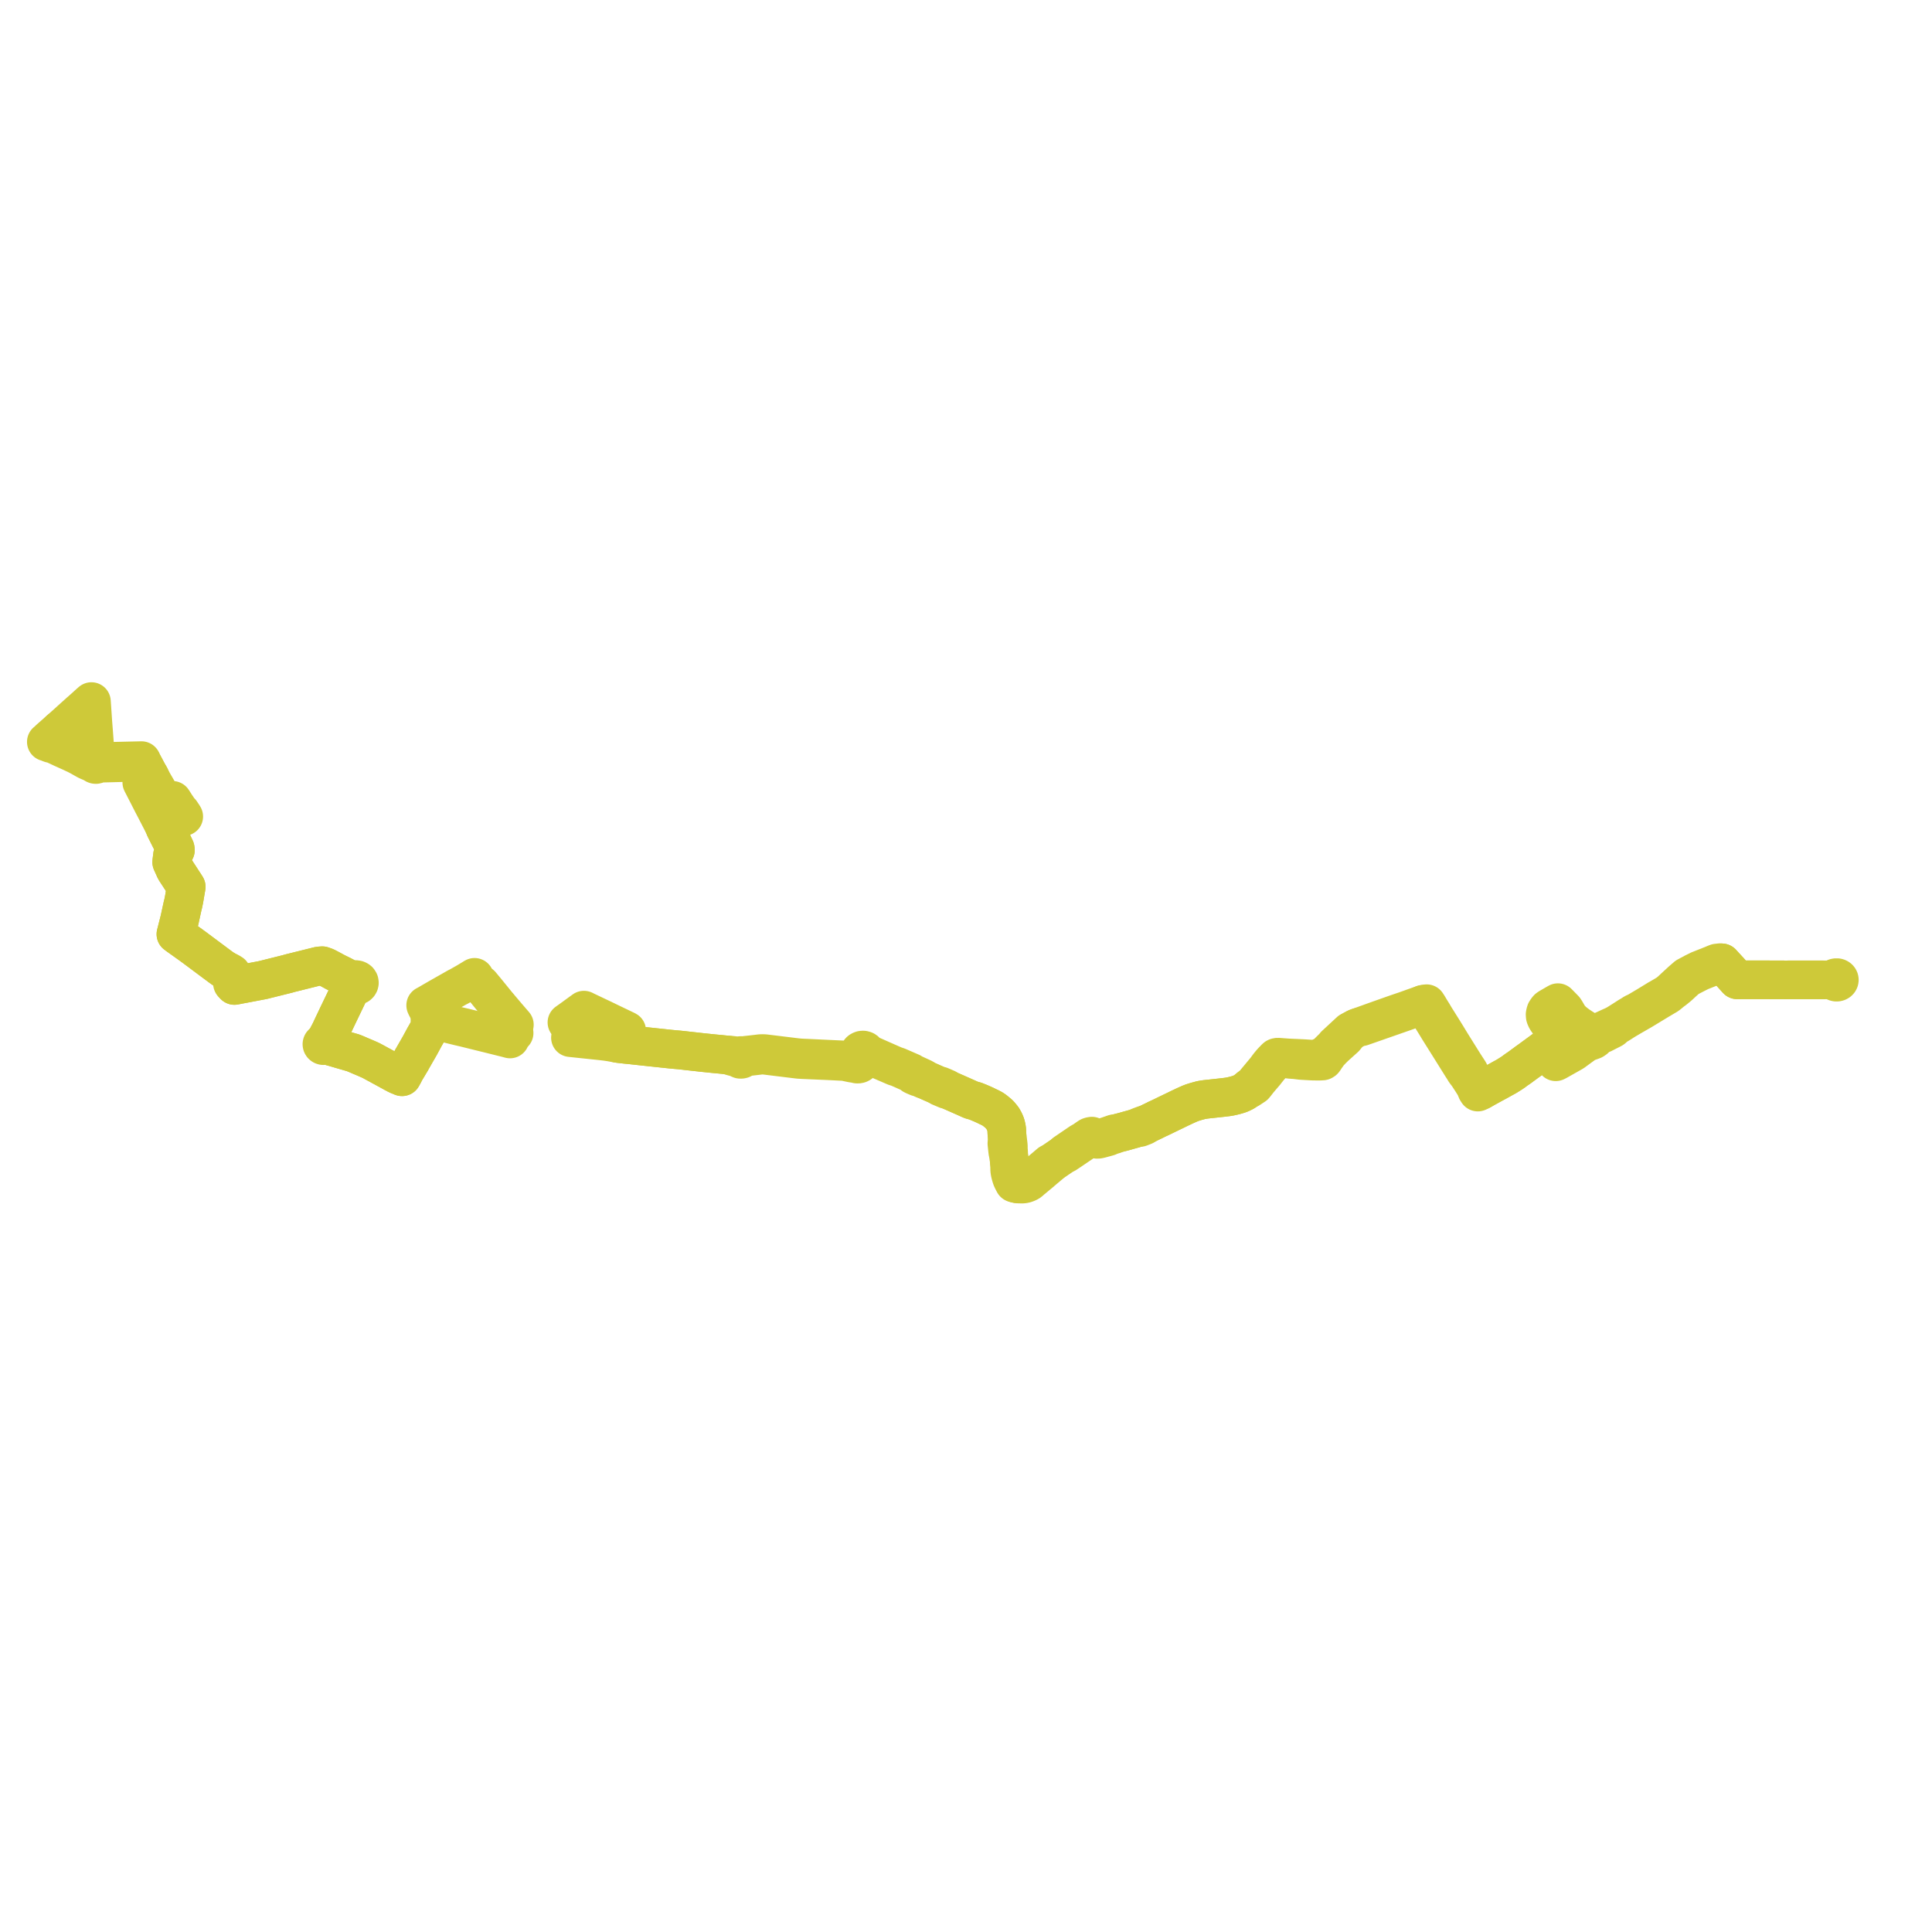     
<svg width="833.984" height="833.984" version="1.1"
     xmlns="http://www.w3.org/2000/svg">

  <title>Plan de ligne</title>
  <desc>Du 2022-01-03 au 9999-01-01</desc>

<path d='M 25.732 315.16 L 25.153 315.677 L 23.973 316.71 L 22.909 317.649 L 21.729 318.69 L 21.443 318.942 L 20.535 319.825 L 20.252 320.057 L 20 320.25 L 20.453 320.374 L 20.971 320.571 L 21.286 320.711 L 21.643 320.869 L 21.952 320.958 L 22.472 320.901 L 22.993 321.137 L 26.81 322.933 L 28.936 323.891 L 31.062 324.849 L 32.033 325.313 L 32.942 325.727 L 34.087 326.318 L 34.687 326.653 L 35.207 326.936 L 36.232 327.522 L 36.335 327.58 L 37.379 328.168 L 38.146 328.527 L 38.946 328.862 L 39.281 329.021 L 39.721 329.18 L 40.116 329.291 L 40.653 329.356 L 40.663 329.532 L 40.733 329.698 L 40.858 329.84 L 41.026 329.946 L 41.224 330.008 L 41.436 330.019 L 41.57 329.998 L 41.698 329.957 L 41.815 329.897 L 41.954 329.779 L 42.05 329.635 L 42.096 329.474 L 42.805 329.451 L 42.932 329.457 L 44.215 329.426 L 49.101 329.303 L 49.832 329.285 L 50.865 329.259 L 54.676 329.16 L 60.532 329.009 L 61.334 328.988 L 61.64 329.577 L 61.78 329.845 L 62.456 331.108 L 63.708 333.476 L 64.633 335.073 L 64.925 335.618 L 65.094 336.066 L 66.566 338.669 L 70.213 344.932 L 70.913 346.134 L 71.089 346.437 L 71.305 346.807 L 73.17 346.065 L 73.763 345.81 L 74.489 345.486 L 74.68 345.771 L 75.541 347.126 L 75.858 347.624 L 76.195 348.12 L 76.606 348.726 L 76.85 349.085 L 77.252 349.677 L 77.424 349.931 L 77.815 350.311 L 78.062 350.548 L 79.068 352.062 L 79.317 352.467 L 79.151 352.551 L 76.617 353.719 L 76.321 353.852 L 73.841 354.964 L 71.836 355.895 L 70.798 356.378 L 71.262 357.527 L 73.599 362.192 L 73.808 362.568 L 74.14 363.166 L 74.703 364.359 L 74.946 364.873 L 75.47 365.985 L 75.637 366.354 L 75.716 366.961 L 74.766 368.683 L 74.467 369.225 L 74.206 371.35 L 74.117 372.147 L 75.174 374.488 L 75.626 375.488 L 76.21 376.386 L 78.244 379.514 L 79.61 381.616 L 80.13 382.409 L 80.382 382.817 L 79.648 387.112 L 79.459 388.223 L 79.228 389.357 L 79.057 390.197 L 78.89 390.774 L 78.714 391.575 L 78.357 393.201 L 77.534 396.992 L 77.394 397.538 L 76.127 402.522 L 75.936 403.249 L 76.963 404.012 L 79.4 405.75 L 81.612 407.329 L 82.464 407.936 L 83.136 408.443 L 83.581 408.752 L 95.091 417.336 L 96.151 418.097 L 97.847 419.115 L 98.262 419.497 L 98.994 420.171 L 99.497 420.538 L 100.194 420.919 L 100.091 422.739 L 100.072 423.087 L 100.348 424.523 L 100.751 424.918 L 101.195 425.394 L 102.898 425.07 L 103.679 424.907 L 104.508 424.764 L 104.681 424.73 L 108.815 423.944 L 110.255 423.669 L 113.498 423.052 L 123.957 420.442 L 125.366 420.047 L 127.01 419.638 L 137.708 416.976 L 139.103 416.872 L 140.62 417.41 L 142.78 418.545 L 144.718 419.606 L 145.669 420.08 L 146.22 420.353 L 146.857 420.67 L 147.318 420.878 L 148.445 421.471 L 150.539 422.573 L 151.582 423.256 L 152.115 423.509 L 151.947 423.848 L 151.895 424.212 L 151.961 424.575 L 152.141 424.909 L 151.993 425.28 L 151.689 426.045 L 151.412 426.678 L 151.348 426.816 L 150.75 428.093 L 149.575 430.603 L 149.022 431.74 L 146.886 436.182 L 146.258 437.489 L 145.901 438.225 L 145.531 439.006 L 143.169 443.979 L 142.632 445.161 L 141.575 447.171 L 141.453 447.415 L 141.19 447.918 L 140.974 448.33 L 140.627 449.014 L 140.272 449.758 L 140.009 450.207 L 139.718 450.146 L 139.463 450.178 L 139.237 450.281 L 139.01 450.538 L 138.958 450.748 L 138.97 450.814 L 138.996 450.961 L 139.119 451.15 L 139.231 451.233 L 139.312 451.293 L 139.553 451.371 L 139.751 451.378 L 139.945 451.356 L 139.971 451.341 L 140.191 451.23 L 140.396 450.982 L 140.87 451.12 L 142.302 451.536 L 148.472 453.326 L 149.655 453.67 L 151.553 454.22 L 152.451 454.48 L 153.663 454.97 L 155.787 455.888 L 157.706 456.695 L 159.941 457.679 L 161.361 458.433 L 161.575 458.551 L 162.22 458.901 L 162.636 459.128 L 169.312 462.763 L 169.456 462.843 L 170.191 463.258 L 171.301 463.832 L 172.297 464.292 L 173.551 464.8 L 174.219 463.601 L 174.858 462.34 L 177.201 458.417 L 177.317 458.222 L 177.409 458.064 L 177.588 457.756 L 177.884 457.205 L 181.202 451.425 L 182.818 448.448 L 183.23 447.687 L 184.569 445.344 L 185.672 443.345 L 186.266 442.27 L 186.565 441.727 L 186.93 441.831 L 187.314 441.862 L 187.697 441.821 L 188.058 441.709 L 188.367 441.541 L 188.603 441.335 L 188.775 441.124 L 188.924 440.849 L 188.985 440.534 L 188.989 440.246 L 188.896 439.99 L 188.716 439.68 L 188.452 439.416 L 188.119 439.212 L 187.737 439.081 L 187.329 439.032 L 186.918 439.066 L 186.497 439.204 L 186.101 438.456 L 185.28 436.912 L 184.067 434.636 L 183.753 433.962 L 184.196 433.741 L 186.231 432.562 L 187.961 431.559 L 189.22 430.829 L 189.549 430.642 L 197.297 426.244 L 197.585 426.088 L 197.973 425.918 L 199.17 425.24 L 201.408 423.97 L 204.322 422.214 L 204.545 422.069 L 204.85 421.888 L 204.885 422.307 L 205.008 422.507 L 205.157 422.738 L 205.83 423.526 L 206.05 423.783 L 206.712 424.319 L 207.573 425.022 L 209.918 427.849 L 214.835 433.897 L 215.295 434.403 L 215.624 434.823 L 219.029 438.837 L 219.549 439.44 L 222.036 442.323' fill='transparent' stroke='#cec939' stroke-linecap='round' stroke-linejoin='round' stroke-width='16.68'/><path d='M 221.925 445.934 L 220.647 447.369 L 220.563 447.463 L 220.412 447.634 L 220.19 447.886 L 220.159 448.493 L 219.218 448.239 L 218.616 448.077 L 215.565 447.322 L 212.235 446.488 L 211.072 446.198 L 204.461 444.571 L 200.305 443.542 L 198.289 443.078 L 195.095 442.297 L 194.932 442.258 L 194.792 442.223 L 191.861 441.507 L 191.482 441.411 L 190.336 441.057 L 189.765 440.879 L 189.434 440.757 L 188.985 440.534 L 188.989 440.246 L 188.896 439.99 L 188.716 439.68 L 188.452 439.416 L 188.119 439.212 L 187.737 439.081 L 187.329 439.032 L 186.918 439.066 L 186.497 439.204 L 186.33 439.279 L 186.149 439.397 L 185.99 439.536 L 185.808 439.755 L 185.679 439.999 L 185.606 440.258 L 185.596 440.556 L 185.661 440.849 L 185.798 441.124 L 186 441.369 L 186.26 441.573 L 186.565 441.727 L 186.266 442.27 L 184.569 445.344 L 183.23 447.687 L 182.818 448.448 L 181.202 451.425 L 177.884 457.205 L 177.588 457.756 L 177.409 458.064 L 177.317 458.222 L 177.201 458.417 L 174.858 462.34 L 174.219 463.601 L 173.551 464.8 L 172.297 464.292 L 171.301 463.832 L 170.191 463.258 L 169.456 462.843 L 169.312 462.763 L 164.982 460.405 L 162.636 459.128 L 162.22 458.901 L 161.575 458.551 L 161.361 458.433 L 159.941 457.679 L 157.706 456.695 L 155.787 455.888 L 153.663 454.97 L 152.451 454.48 L 151.553 454.22 L 149.655 453.67 L 148.472 453.326 L 143.422 451.861 L 142.302 451.536 L 140.87 451.12 L 140.396 450.982 L 140.443 450.771 L 140.401 450.559 L 140.191 450.3 L 140.009 450.207 L 140.272 449.758 L 140.627 449.014 L 140.974 448.33 L 141.19 447.918 L 141.453 447.415 L 141.575 447.171 L 142.128 446.12 L 142.632 445.161 L 143.169 443.979 L 145.531 439.006 L 145.901 438.225 L 146.258 437.489 L 149.022 431.74 L 149.575 430.603 L 150.75 428.093 L 151.348 426.816 L 151.412 426.678 L 151.689 426.045 L 152.858 425.411 L 153.216 425.521 L 153.932 425.5 L 154.568 425.223 L 154.87 424.939 L 155.066 424.595 L 155.14 424.248 L 155.064 423.779 L 154.944 423.592 L 154.762 423.307 L 154.494 423.109 L 154.121 422.934 L 153.522 422.837 L 152.922 422.931 L 152.407 423.203 L 151.718 423.001 L 150.539 422.573 L 147.318 420.878 L 146.857 420.67 L 146.22 420.353 L 145.669 420.08 L 144.718 419.606 L 142.78 418.545 L 140.62 417.41 L 139.103 416.872 L 137.708 416.976 L 133.547 418.011 L 127.01 419.638 L 125.366 420.047 L 123.957 420.442 L 113.498 423.052 L 108.815 423.944 L 104.681 424.73 L 104.508 424.764 L 103.679 424.907 L 102.898 425.07 L 101.195 425.394 L 100.751 424.918 L 100.858 424.397 L 100.599 422.69 L 100.481 421.913 L 100.437 421.723 L 100.194 420.919 L 99.98 420.213 L 99.515 419.924 L 99.055 419.638 L 97.847 419.115 L 96.151 418.097 L 95.091 417.336 L 83.581 408.752 L 83.136 408.443 L 82.464 407.936 L 81.612 407.329 L 79.4 405.75 L 76.963 404.012 L 75.936 403.249 L 76.127 402.522 L 77.394 397.538 L 77.534 396.992 L 78.357 393.201 L 78.714 391.575 L 78.89 390.774 L 79.057 390.197 L 79.228 389.357 L 79.459 388.223 L 79.648 387.112 L 80.186 383.967 L 80.382 382.817 L 80.13 382.409 L 79.61 381.616 L 76.21 376.386 L 75.626 375.488 L 75.174 374.488 L 74.117 372.147 L 74.206 371.35 L 74.467 369.225 L 74.766 368.683 L 75.716 366.961 L 75.637 366.354 L 75.47 365.985 L 74.946 364.873 L 74.703 364.359 L 74.14 363.166 L 73.808 362.568 L 73.599 362.192 L 72.305 359.609 L 71.262 357.527 L 70.798 356.378 L 70.294 355.402 L 69.769 354.388 L 67.011 349.042 L 66.825 348.697 L 66.635 348.323 L 65.926 346.981 L 64.432 344.055 L 63.266 341.778 L 62.926 341.113 L 62.822 340.911 L 62.748 340.766 L 62.455 340.194 L 61.477 338.293 L 61.209 337.771 L 64.386 335.926 L 64.925 335.618 L 64.633 335.073 L 63.708 333.476 L 62.456 331.108 L 61.78 329.845 L 61.64 329.577 L 61.334 328.988 L 61.295 328.898 L 61.118 328.493 L 61.072 328.337 L 50.247 328.587 L 49.32 328.609 L 45.811 328.69 L 45.504 328.692 L 42.886 328.765 L 42.576 328.833 L 41.855 328.965 L 41.693 328.874 L 41.507 328.823 L 41.312 328.815 L 41.224 328.181 L 41.075 325.477 L 40.847 321.94 L 40.816 321.453 L 40.386 315.651 L 40.064 311.556 L 39.599 304.649 L 39.549 303.909 L 39.471 302.846 L 38.546 303.658 L 36.111 305.861 L 35.885 306.056 L 34.891 306.948 L 34.534 307.243 L 32.81 308.796 L 30.123 311.215 L 29.607 311.7 L 26.965 314.052 L 25.732 315.16' fill='transparent' stroke='#cec939' stroke-linecap='round' stroke-linejoin='round' stroke-width='16.68'/><path d='M 244.723 441.355 L 247.015 439.722 L 251.007 436.814 L 251.132 436.723 L 251.765 436.27 L 252.065 436.042 L 252.627 436.339 L 254.029 437.002 L 254.997 437.462 L 258.317 439.04 L 259.693 439.691 L 264.167 441.848 L 266.805 443.113 L 270.144 444.713 L 270.519 444.909 L 267.425 449.407 L 267.229 449.693 L 266.678 450.418 L 267.903 450.575 L 270.098 450.824 L 272.246 451.033 L 276.16 451.462 L 277.89 451.652 L 284.527 452.36 L 288.486 452.781 L 289.734 452.912 L 291.764 453.103 L 293.166 453.221 L 294.161 453.325 L 294.624 453.374 L 296.933 453.636 L 302.157 454.217 L 303.079 454.323 L 308.197 454.851 L 311.076 455.121 L 314.149 455.432 L 314.923 455.681 L 315.665 455.939 L 317.732 456.507 L 318.178 456.63 L 318.862 456.817 L 319.098 457.081 L 319.515 457.267 L 319.987 457.269 L 320.307 457.199 L 320.57 456.941 L 320.635 456.838 L 320.693 456.744 L 320.759 456.527 L 322.062 456.322 L 322.165 456.302 L 323.002 456.134 L 324.181 455.989 L 326.657 455.7 L 328.931 455.419 L 329.378 455.453 L 329.925 455.489 L 342.392 457.02 L 344.204 457.236 L 344.934 457.318 L 345.582 457.35 L 346.217 457.392 L 347.083 457.432 L 348.395 457.489 L 349.302 457.531 L 350.402 457.578 L 351.574 457.627 L 353.501 457.711 L 354.294 457.745 L 357.475 457.882 L 357.705 457.892 L 359.594 457.989 L 360.545 458.037 L 361.546 458.089 L 363.339 458.181 L 363.803 458.201 L 364.464 458.228 L 364.908 458.295 L 365.061 458.333 L 365.7 458.493 L 367.453 458.864 L 367.818 458.934 L 368.005 458.97 L 369.313 459.108 L 369.597 459.242 L 369.944 459.332 L 370.309 459.348 L 370.591 459.318 L 370.921 459.233 L 371.211 459.086 L 371.562 458.797 L 373.331 456.119 L 373.485 455.886 L 373.892 455.179 L 374.672 455.49 L 374.919 455.588 L 375.619 455.867 L 376.183 456.092 L 377.286 456.531 L 378.337 456.95 L 381.014 458.116 L 383.415 459.148 L 385.601 460.096 L 386.253 460.373 L 386.554 460.486 L 387.438 460.72 L 392.299 462.871 L 392.862 463.113 L 393.301 463.309 L 393.753 463.649 L 394.158 464.078 L 394.698 464.337 L 395.108 464.511 L 395.846 464.829 L 396.207 464.978 L 396.56 465.033 L 397.242 465.271 L 398.628 465.889 L 399.134 465.991 L 399.312 466.069 L 399.474 466.142 L 405.357 468.745 L 405.783 469.146 L 405.884 469.188 L 406.49 469.444 L 407.344 469.804 L 408.47 470.278 L 408.951 470.273 L 411.383 471.326 L 412.416 471.775 L 413.158 472.11 L 414.985 472.915 L 415.092 472.963 L 415.387 473.093 L 416.911 473.769 L 419.113 474.761 L 419.644 474.926 L 420.993 475.3 L 422.502 475.902 L 423.471 476.311 L 424.353 476.702 L 425.331 477.143 L 426.177 477.568 L 427.371 478.126 L 427.925 478.419 L 428.591 478.792 L 428.849 478.962 L 429.483 479.419 L 429.985 479.827 L 430.995 480.657 L 431.373 481.021 L 431.719 481.398 L 432.745 482.647 L 432.885 482.865 L 433.592 484.129 L 433.95 485.01 L 434.116 485.418 L 434.27 486.027 L 434.366 486.445 L 434.458 486.883 L 434.546 487.305 L 434.596 488.167 L 434.609 488.774 L 434.637 489.236 L 434.761 490.623 L 434.841 491.773 L 434.873 492.216 L 434.899 492.577 L 434.772 493.058 L 434.7 493.317 L 434.64 493.604 L 434.793 495.063 L 434.832 495.433 L 434.883 495.919 L 434.963 496.641 L 435.044 497.313 L 435.373 498.375 L 435.522 499.676 L 435.792 502.413 L 435.867 503.137 L 435.98 504.232 L 435.856 504.712 L 435.845 504.908 L 435.849 505.055 L 435.918 505.577 L 435.968 505.966 L 436.035 506.247 L 436.223 507.019 L 436.417 507.71 L 436.708 508.61 L 437.003 509.26 L 437.17 509.601 L 437.376 509.993 L 437.474 510.179 L 437.744 510.689 L 438.519 510.891 L 439.328 511.096 L 441.187 511.138 L 441.549 511.118 L 441.859 511.082 L 441.921 511.072 L 442.317 511.006 L 442.695 510.896 L 443.122 510.742 L 443.482 510.592 L 443.819 510.44 L 444.142 510.264 L 444.41 510.088 L 445.251 509.337 L 446.218 508.54 L 447.239 507.7 L 447.641 507.348 L 448.659 506.52 L 450.79 504.688 L 452.139 503.564 L 452.99 502.835 L 453.877 502.081 L 454.146 501.854 L 454.392 501.615 L 455.937 500.561 L 457.149 499.733 L 458.931 498.516 L 459.419 498.179 L 460.096 498.004 L 460.335 497.845 L 461.921 496.793 L 465.956 494.052 L 466.864 493.441 L 468.819 492.119 L 469.467 491.697 L 469.61 491.601 L 469.858 491.452 L 470.319 491.23 L 470.598 491.125 L 470.928 491.027 L 471.255 491.137 L 471.726 491.296 L 472.347 491.505 L 472.684 491.646 L 472.823 491.693 L 473.288 491.79 L 473.736 491.819 L 474.044 491.792 L 474.344 491.746 L 475.026 491.592 L 477.987 490.784 L 478.485 490.641 L 478.683 490.531 L 478.827 490.46 L 478.982 490.387 L 479.181 490.296 L 479.277 490.263 L 479.398 490.225 L 480.982 489.729 L 481.311 489.46 L 485.067 488.494 L 487.017 487.94 L 489.485 487.256 L 490.733 486.875 L 492.095 486.699 L 493.119 486.301 L 493.894 486.002 L 494.311 485.728 L 494.978 485.29 L 497.173 484.225 L 498.394 483.641 L 499.506 483.076 L 500.209 482.761 L 500.853 482.464 L 504.237 480.818 L 507.419 479.288 L 508.746 478.639 L 509.309 478.364 L 510.087 478.001 L 510.791 477.667 L 511.549 477.307 L 512.611 476.832 L 513.473 476.451 L 514.625 475.993 L 516.313 475.467 L 516.629 475.381 L 517.462 475.154 L 518.409 474.892 L 519.36 474.72 L 520.422 474.562 L 527.574 473.786 L 528.57 473.667 L 529.796 473.518 L 530.294 473.441 L 530.916 473.335 L 531.502 473.21 L 531.908 473.122 L 532.565 472.97 L 533.098 472.835 L 533.905 472.609 L 534.692 472.374 L 535.059 472.242 L 535.624 472.019 L 536.232 471.733 L 536.775 471.463 L 537.273 471.197 L 537.654 470.93 L 538.391 470.374 L 539.305 470.006 L 540.091 469.484 L 540.268 469.37 L 541.462 468.582 L 541.884 468.078 L 543.249 466.327 L 543.995 465.444 L 546.056 463.041 L 546.837 462.024 L 548.057 460.513 L 548.468 460.081 L 548.691 459.817 L 549.001 459.456 L 550.69 457.638 L 551.086 457.199 L 551.362 457.017 L 551.842 456.854 L 552.568 456.788 L 554.773 456.969 L 555.186 457.031 L 555.798 457.122 L 556.755 457.283 L 557.815 457.359 L 559.09 457.446 L 561.556 457.751 L 562.842 457.833 L 566.52 458.036 L 568.824 458.075 L 569.045 458.075 L 569.351 458.075 L 570.166 458.037 L 570.558 458.045 L 570.962 457.982 L 571.355 457.742 L 571.679 457.348 L 572.152 456.582 L 572.277 456.394 L 572.838 455.626 L 573.366 454.85 L 574.04 454.091 L 574.922 453.158 L 575.659 452.425 L 576.341 451.768 L 576.94 451.228 L 580.518 448.009 L 580.678 447.847 L 581.538 446.673 L 583.45 444.879 L 583.95 444.592 L 585.005 444.021 L 585.216 443.906 L 585.427 443.792 L 586.527 443.373 L 587.833 443.194 L 600.288 438.844 L 606.68 436.612 L 613.597 434.137 L 614.031 433.785 L 614.373 433.525 L 615.148 434.748 L 615.22 434.862 L 616.097 436.275 L 617.273 438.176 L 619.008 440.984 L 619.982 442.559 L 621.048 444.324 L 625.291 451.092 L 629.369 457.614 L 630.905 460.072 L 631.702 461.311 L 632.325 462.342 L 632.722 462.896 L 633.596 464.028 L 635.335 466.691 L 636.133 467.966 L 636.789 469.021 L 637.2 470.043 L 637.481 470.726 L 637.919 471.411 L 638.496 471.132 L 638.734 471.017 L 639.277 470.734 L 639.648 470.522 L 640.979 469.749 L 643.437 468.401 L 644.377 467.886 L 644.825 467.64 L 646.011 467.003 L 646.288 466.856 L 648.549 465.598 L 650.334 464.619 L 652.438 463.299 L 653.391 462.652 L 654.482 461.83 L 655.87 460.889 L 657.246 459.869 L 658.429 459.002 L 659.024 458.553 L 659.623 458.138 L 660.035 457.842 L 660.782 457.295 L 661.862 456.504 L 664.427 454.625 L 666.974 452.758 L 668.395 451.662 L 669.312 450.855 L 669.648 452.034 L 670.247 453.81 L 670.282 453.916 L 670.846 455.823 L 671.423 457.774 L 671.523 458.164 L 671.564 458.329 L 672.204 458.011 L 679.026 454.16 L 684.494 450.159 L 685.087 449.935 L 685.248 449.871 L 685.884 449.64 L 687.674 448.991 L 688.165 448.706 L 688.443 448.483 L 688.596 448.346 L 688.654 448.289 L 689.23 447.749 L 689.728 447.344 L 691.042 446.5 L 691.39 446.284 L 691.913 446.218 L 692.195 446.075 L 693.829 445.245 L 695.441 444.427 L 696.093 444.079 L 696.404 443.824 L 696.608 443.206 L 697.439 442.846 L 697.629 442.743 L 698.665 442.179 L 699.665 441.55 L 700.772 440.828 L 701.917 440.128 L 703.398 439.257 L 704.803 438.432 L 705.684 437.936 L 706.476 437.474 L 708.772 436.156 L 709.479 435.727 L 710.107 435.346 L 710.249 435.26 L 711.133 434.725 L 713.973 432.999 L 714.092 432.927 L 715.491 432.078 L 716.19 431.654 L 716.883 431.245 L 719.041 429.97 L 719.77 429.54 L 721.121 428.446 L 721.426 428.181 L 722.086 427.668 L 722.729 427.208 L 724.707 425.585 L 726.494 423.929 L 727.195 423.298 L 728.211 422.382 L 728.705 422.026 L 732 420.316 L 733.904 419.36 L 735.237 418.828 L 739.188 417.251 L 739.805 416.844 L 741.217 416.334 L 741.416 416.261 L 742.536 415.868 L 743.252 415.627 L 743.64 416.073 L 746.48 419.149 L 747.357 420.131 L 749.347 422.359 L 749.892 422.96 L 751.395 422.964 L 752.249 422.962 L 756.779 422.948 L 758.272 422.943 L 761.486 422.95 L 763.125 422.957 L 763.36 422.958 L 764.265 422.969 L 765.358 422.979 L 765.502 422.979 L 769.797 422.981 L 770.836 422.996 L 771.607 422.986 L 773.551 422.974 L 775.527 422.976 L 775.737 422.97 L 777.725 422.968 L 779.662 422.967 L 782.751 422.969 L 786.805 422.972 L 790.603 422.998 L 791.626 422.992 L 791.676 423.271 L 791.819 423.526 L 792.043 423.737 L 792.33 423.886 L 792.655 423.962 L 792.993 423.958 L 793.316 423.873 L 793.596 423.716 L 793.695 423.616 L 793.811 423.499 L 793.944 423.239 L 793.984 422.982 L 793.947 422.743 L 793.854 422.539 L 793.709 422.357 L 793.52 422.206 L 793.295 422.094 L 793.046 422.025 L 792.785 422.004 L 792.568 422.024 L 792.383 422.052 L 792.198 422.099 L 792.102 422.156 L 792.005 422.231 L 791.92 422.31 L 791.842 422.407 L 791.738 422.568 L 791.654 422.775 L 791.626 422.992 L 790.603 422.998 L 786.805 422.972' fill='transparent' stroke='#cec939' stroke-linecap='round' stroke-linejoin='round' stroke-width='16.68'/><path d='M 786.805 422.972 L 779.662 422.967 L 777.725 422.968 L 775.737 422.97 L 775.527 422.976 L 773.551 422.974 L 771.607 422.986 L 770.836 422.996 L 769.797 422.981 L 765.502 422.979 L 765.358 422.979 L 764.265 422.969 L 763.36 422.958 L 763.125 422.957 L 761.486 422.95 L 758.272 422.943 L 756.779 422.948 L 752.249 422.962 L 751.395 422.964 L 749.892 422.96 L 749.347 422.359 L 746.48 419.149 L 743.64 416.073 L 743.252 415.627 L 742.517 415.552 L 741.471 415.697 L 741.119 415.71 L 740.193 416.063 L 739.318 416.441 L 738.514 416.76 L 733.451 418.765 L 731.236 419.86 L 728.091 421.552 L 726.652 422.797 L 725.982 423.377 L 722.827 426.284 L 721.656 427.379 L 721.164 427.839 L 720.001 428.787 L 719.023 429.388 L 718.563 429.67 L 716.091 431.099 L 715.853 431.225 L 715.109 431.68 L 711.217 434.059 L 709.889 434.851 L 709.754 434.931 L 707.304 436.376 L 706.696 436.734 L 705.361 437.346 L 704.399 437.975 L 702.986 438.817 L 701.55 439.744 L 700.968 440.115 L 700.769 440.245 L 700.608 440.35 L 699.537 441.022 L 698.345 441.771 L 697.893 442.049 L 697.341 442.345 L 696.333 442.858 L 695.465 443.225 L 693.374 444.189 L 692.196 444.732 L 691.802 444.926 L 690.901 445.443 L 690.313 445.823 L 689.75 446.188 L 689.15 446.584 L 689.016 446.663 L 688.403 447.04 L 687.983 446.873 L 687.912 446.844 L 687.583 446.654 L 687.357 446.523 L 687.002 446.299 L 686.793 446.153 L 685.753 445.426 L 682.91 443.675 L 681.478 442.727 L 680.455 441.994 L 679.49 441.221 L 679.149 440.947 L 678.482 440.315 L 677.763 439.522 L 677.247 438.916 L 675.825 436.478 L 675.307 435.685 L 674.683 435.05 L 674.271 434.627 L 673.127 433.455 L 672.497 432.819 L 671.862 433.173 L 670.482 433.975 L 668.662 435.033 L 668.199 435.368 L 667.779 435.865 L 667.283 436.627 L 667.094 437.257 L 666.968 437.924 L 667.032 438.74 L 667.25 439.38 L 667.677 440.179 L 669.946 443.421 L 670.618 444.381 L 670.979 445.237 L 671.191 445.962 L 671.312 446.754 L 671.332 447.563 L 671.12 448.453 L 669.883 449.492 L 669.312 450.855 L 668.395 451.662 L 666.974 452.758 L 665.44 453.882 L 661.862 456.504 L 660.782 457.295 L 660.035 457.842 L 659.623 458.138 L 659.024 458.553 L 658.429 459.002 L 657.246 459.869 L 655.87 460.889 L 654.482 461.83 L 653.391 462.652 L 652.438 463.299 L 650.334 464.619 L 648.549 465.598 L 646.288 466.856 L 646.011 467.003 L 644.825 467.64 L 644.377 467.886 L 643.437 468.401 L 641.731 469.337 L 640.979 469.749 L 639.648 470.522 L 639.277 470.734 L 638.882 470.095 L 638.796 469.965 L 637.75 468.743 L 635.714 465.587 L 634.891 464.251 L 634.394 463.099 L 633.948 462.335 L 633.522 461.689 L 632.908 460.746 L 632.054 459.424 L 629.535 455.406 L 627.69 452.452 L 626.83 451.074 L 626.525 450.577 L 625.707 449.245 L 624.691 447.562 L 623.202 445.153 L 620.395 440.669 L 619.477 439.219 L 618.547 437.628 L 617.618 436.151 L 616.434 434.174 L 615.847 433.269 L 615.195 433.381 L 614.938 433.419 L 614.373 433.525 L 613.971 433.657 L 613.386 433.864 L 610.013 435.061 L 609.039 435.411 L 606.497 436.323 L 604.099 437.127 L 601.679 437.967 L 596.885 439.661 L 593.813 440.754 L 586.527 443.373 L 585.427 443.792 L 585.216 443.906 L 585.005 444.021 L 583.95 444.592 L 583.45 444.879 L 582.715 445.221 L 579.716 448.003 L 576.313 451.159 L 576.013 451.64 L 575.388 452.224 L 574.678 452.925 L 573.647 453.945 L 572.076 455.535 L 571.886 455.681 L 571.7 455.818 L 571.144 456.133 L 570.644 456.172 L 570.217 456.302 L 569.828 456.562 L 569.45 456.864 L 569.034 457.115 L 568.779 457.249 L 568.198 457.394 L 567.655 457.479 L 567.311 457.454 L 567.071 457.422 L 566.037 457.205 L 565.759 457.166 L 564.942 457.118 L 564.55 457.091 L 563.605 457.031 L 562.669 456.967 L 558.702 456.787 L 556.041 456.666 L 551.593 456.34 L 551.307 456.371 L 551.028 456.445 L 550.863 456.529 L 550.573 456.779 L 549.12 458.287 L 548.482 459.023 L 548.246 459.313 L 547.75 459.924 L 547.51 460.242 L 546.638 461.424 L 546.384 461.767 L 544.273 464.301 L 541.641 467.463 L 541.515 467.614 L 540.984 468.236 L 540.128 468.881 L 539.892 469.055 L 539.05 469.694 L 538.391 470.374 L 537.654 470.93 L 537.273 471.197 L 536.775 471.463 L 536.232 471.733 L 535.624 472.019 L 535.059 472.242 L 534.692 472.374 L 533.905 472.609 L 533.098 472.835 L 532.565 472.97 L 531.908 473.122 L 531.502 473.21 L 530.916 473.335 L 530.294 473.441 L 529.796 473.518 L 528.57 473.667 L 527.574 473.786 L 520.422 474.562 L 519.36 474.72 L 518.409 474.892 L 517.462 475.154 L 516.313 475.467 L 514.625 475.993 L 513.473 476.451 L 512.611 476.832 L 511.549 477.307 L 510.791 477.667 L 510.087 478.001 L 509.309 478.364 L 508.746 478.639 L 507.419 479.288 L 504.237 480.818 L 502.566 481.631 L 500.853 482.464 L 500.209 482.761 L 499.506 483.076 L 498.394 483.641 L 497.173 484.225 L 494.978 485.29 L 493.892 485.546 L 492.926 485.908 L 492.035 486.241 L 491.598 486.439 L 490.733 486.875 L 489.485 487.256 L 487.017 487.94 L 485.701 488.314 L 485.067 488.494 L 481.311 489.46 L 480.847 489.425 L 479.274 489.972 L 478.114 490.375 L 476.995 490.737 L 475.771 491.089 L 475.243 491.228 L 474.775 491.318 L 474.493 491.332 L 474.218 491.328 L 473.312 491.296 L 473.084 491.189 L 472.912 491.107 L 472.613 490.969 L 472.088 490.748 L 471.603 490.545 L 471.34 490.435 L 470.827 490.514 L 470.579 490.578 L 470.301 490.678 L 470.105 490.802 L 469.871 490.95 L 469.59 491.134 L 469.373 491.282 L 469.236 491.371 L 467.544 492.582 L 466.697 492.972 L 463.235 495.325 L 461.899 496.233 L 460.016 497.521 L 459.718 497.724 L 459.419 498.179 L 458.931 498.516 L 457.149 499.733 L 455.937 500.561 L 454.392 501.615 L 453.64 501.982 L 453.156 502.214 L 452.316 502.933 L 451.386 503.727 L 449.655 505.19 L 448.162 506.452 L 447.217 507.254 L 445.968 508.315 L 445.331 508.855 L 444.212 509.805 L 443.712 510.113 L 443.332 510.301 L 442.826 510.508 L 442.546 510.592 L 442.251 510.675 L 441.837 510.748 L 441.423 510.79 L 440.793 510.797 L 440.217 510.771 L 439.855 510.728 L 439.479 510.679 L 439.261 510.652 L 438.519 510.891 L 438.009 510.068 L 437.811 509.767 L 437.653 509.526 L 437.3 508.863 L 437.204 508.683 L 437.076 508.394 L 436.927 508.058 L 436.755 507.534 L 436.653 507.162 L 436.627 507.065 L 436.508 506.522 L 436.396 505.966 L 436.327 505.54 L 436.156 504.608 L 435.98 504.232 L 435.867 503.137 L 435.792 502.413 L 435.522 499.676 L 435.373 498.375 L 435.393 497.526 L 435.286 496.096 L 435.272 495.68 L 435.275 494.707 L 435.147 493.515 L 435.066 493.028 L 434.899 492.577 L 434.873 492.216 L 434.841 491.773 L 434.761 490.623 L 434.637 489.236 L 434.609 488.774 L 434.596 488.167 L 434.546 487.305 L 434.458 486.883 L 434.366 486.445 L 434.27 486.027 L 434.116 485.418 L 433.592 484.129 L 432.885 482.865 L 432.745 482.647 L 431.719 481.398 L 431.373 481.021 L 430.995 480.657 L 429.985 479.827 L 429.483 479.419 L 428.849 478.962 L 428.591 478.792 L 427.925 478.419 L 427.371 478.126 L 426.177 477.568 L 425.331 477.143 L 424.353 476.702 L 423.471 476.311 L 422.502 475.902 L 420.993 475.3 L 420.281 475.102 L 419.644 474.926 L 419.113 474.761 L 416.911 473.769 L 415.387 473.093 L 415.092 472.963 L 414.985 472.915 L 413.158 472.11 L 412.416 471.775 L 411.383 471.326 L 408.951 470.273 L 408.621 469.908 L 407.563 469.44 L 406.807 469.11 L 406.339 468.914 L 406.045 468.787 L 405.357 468.745 L 399.474 466.142 L 399.312 466.069 L 399.134 465.991 L 398.931 465.755 L 398.744 465.583 L 398.561 465.461 L 396.891 464.687 L 395.633 464.115 L 395.415 464.013 L 394.045 463.38 L 393.704 463.169 L 393.33 462.918 L 393.033 462.795 L 387.585 460.423 L 386.456 460.065 L 384.744 459.335 L 379.284 456.925 L 377.268 456.036 L 375.726 455.361 L 375.339 455.192 L 374.847 454.937 L 374.622 454.825 L 374.05 454.532 L 374.021 454.326 L 373.953 454.126 L 373.841 453.927 L 373.693 453.757 L 373.499 453.596 L 373.232 453.435 L 372.944 453.335 L 372.625 453.273 L 372.344 453.271 L 372.05 453.308 L 371.797 453.39 L 371.563 453.498 L 371.335 453.642 L 371.202 453.766 L 371.006 454.029 L 369.157 456.856 L 369.032 457.047 L 368.768 457.459 L 368.644 457.827 L 368.337 457.934 L 368.031 458.055 L 367.77 458.13 L 367.544 458.139 L 367.233 458.115 L 365.396 457.812 L 365.171 457.775 L 364.829 457.72 L 364.605 457.658 L 364.403 457.602 L 364.149 457.547 L 363.86 457.522 L 363.659 457.503 L 363.095 457.483 L 361.432 457.406 L 356.975 457.201 L 349.842 456.862 L 349.73 456.857 L 348.559 456.8 L 347.538 456.756 L 346.254 456.7 L 345.311 456.645 L 344.027 456.524 L 330.356 454.851 L 329.944 454.818 L 329.287 454.785 L 328.278 454.811 L 326.81 454.985 L 324.979 455.202 L 322.177 455.503 L 322.009 455.527 L 321.767 455.561 L 320.486 455.901 L 320.366 455.81 L 320.23 455.737 L 319.933 455.637 L 319.568 455.655 L 319.247 455.777 L 318.977 455.962 L 318.374 455.822 L 317.293 455.683 L 315.061 455.441 L 314.149 455.432 L 311.076 455.121 L 309.394 454.963 L 308.197 454.851 L 303.079 454.323 L 302.157 454.217 L 296.933 453.636 L 294.624 453.374 L 294.161 453.325 L 293.166 453.221 L 291.764 453.103 L 289.734 452.912 L 288.486 452.781 L 284.527 452.36 L 281.825 452.072 L 277.89 451.652 L 272.246 451.033 L 270.098 450.824 L 267.903 450.575 L 266.678 450.418 L 265.13 450.139 L 263.436 449.833 L 261.475 449.546 L 259.48 449.315 L 255.771 448.925 L 254.135 448.753 L 253.413 448.677 L 252.477 448.579 L 249.68 448.284 L 249.496 448.265 L 247.85 448.091 L 247.257 448.029 L 246.241 447.922' fill='transparent' stroke='#cec939' stroke-linecap='round' stroke-linejoin='round' stroke-width='16.68'/>
</svg>
